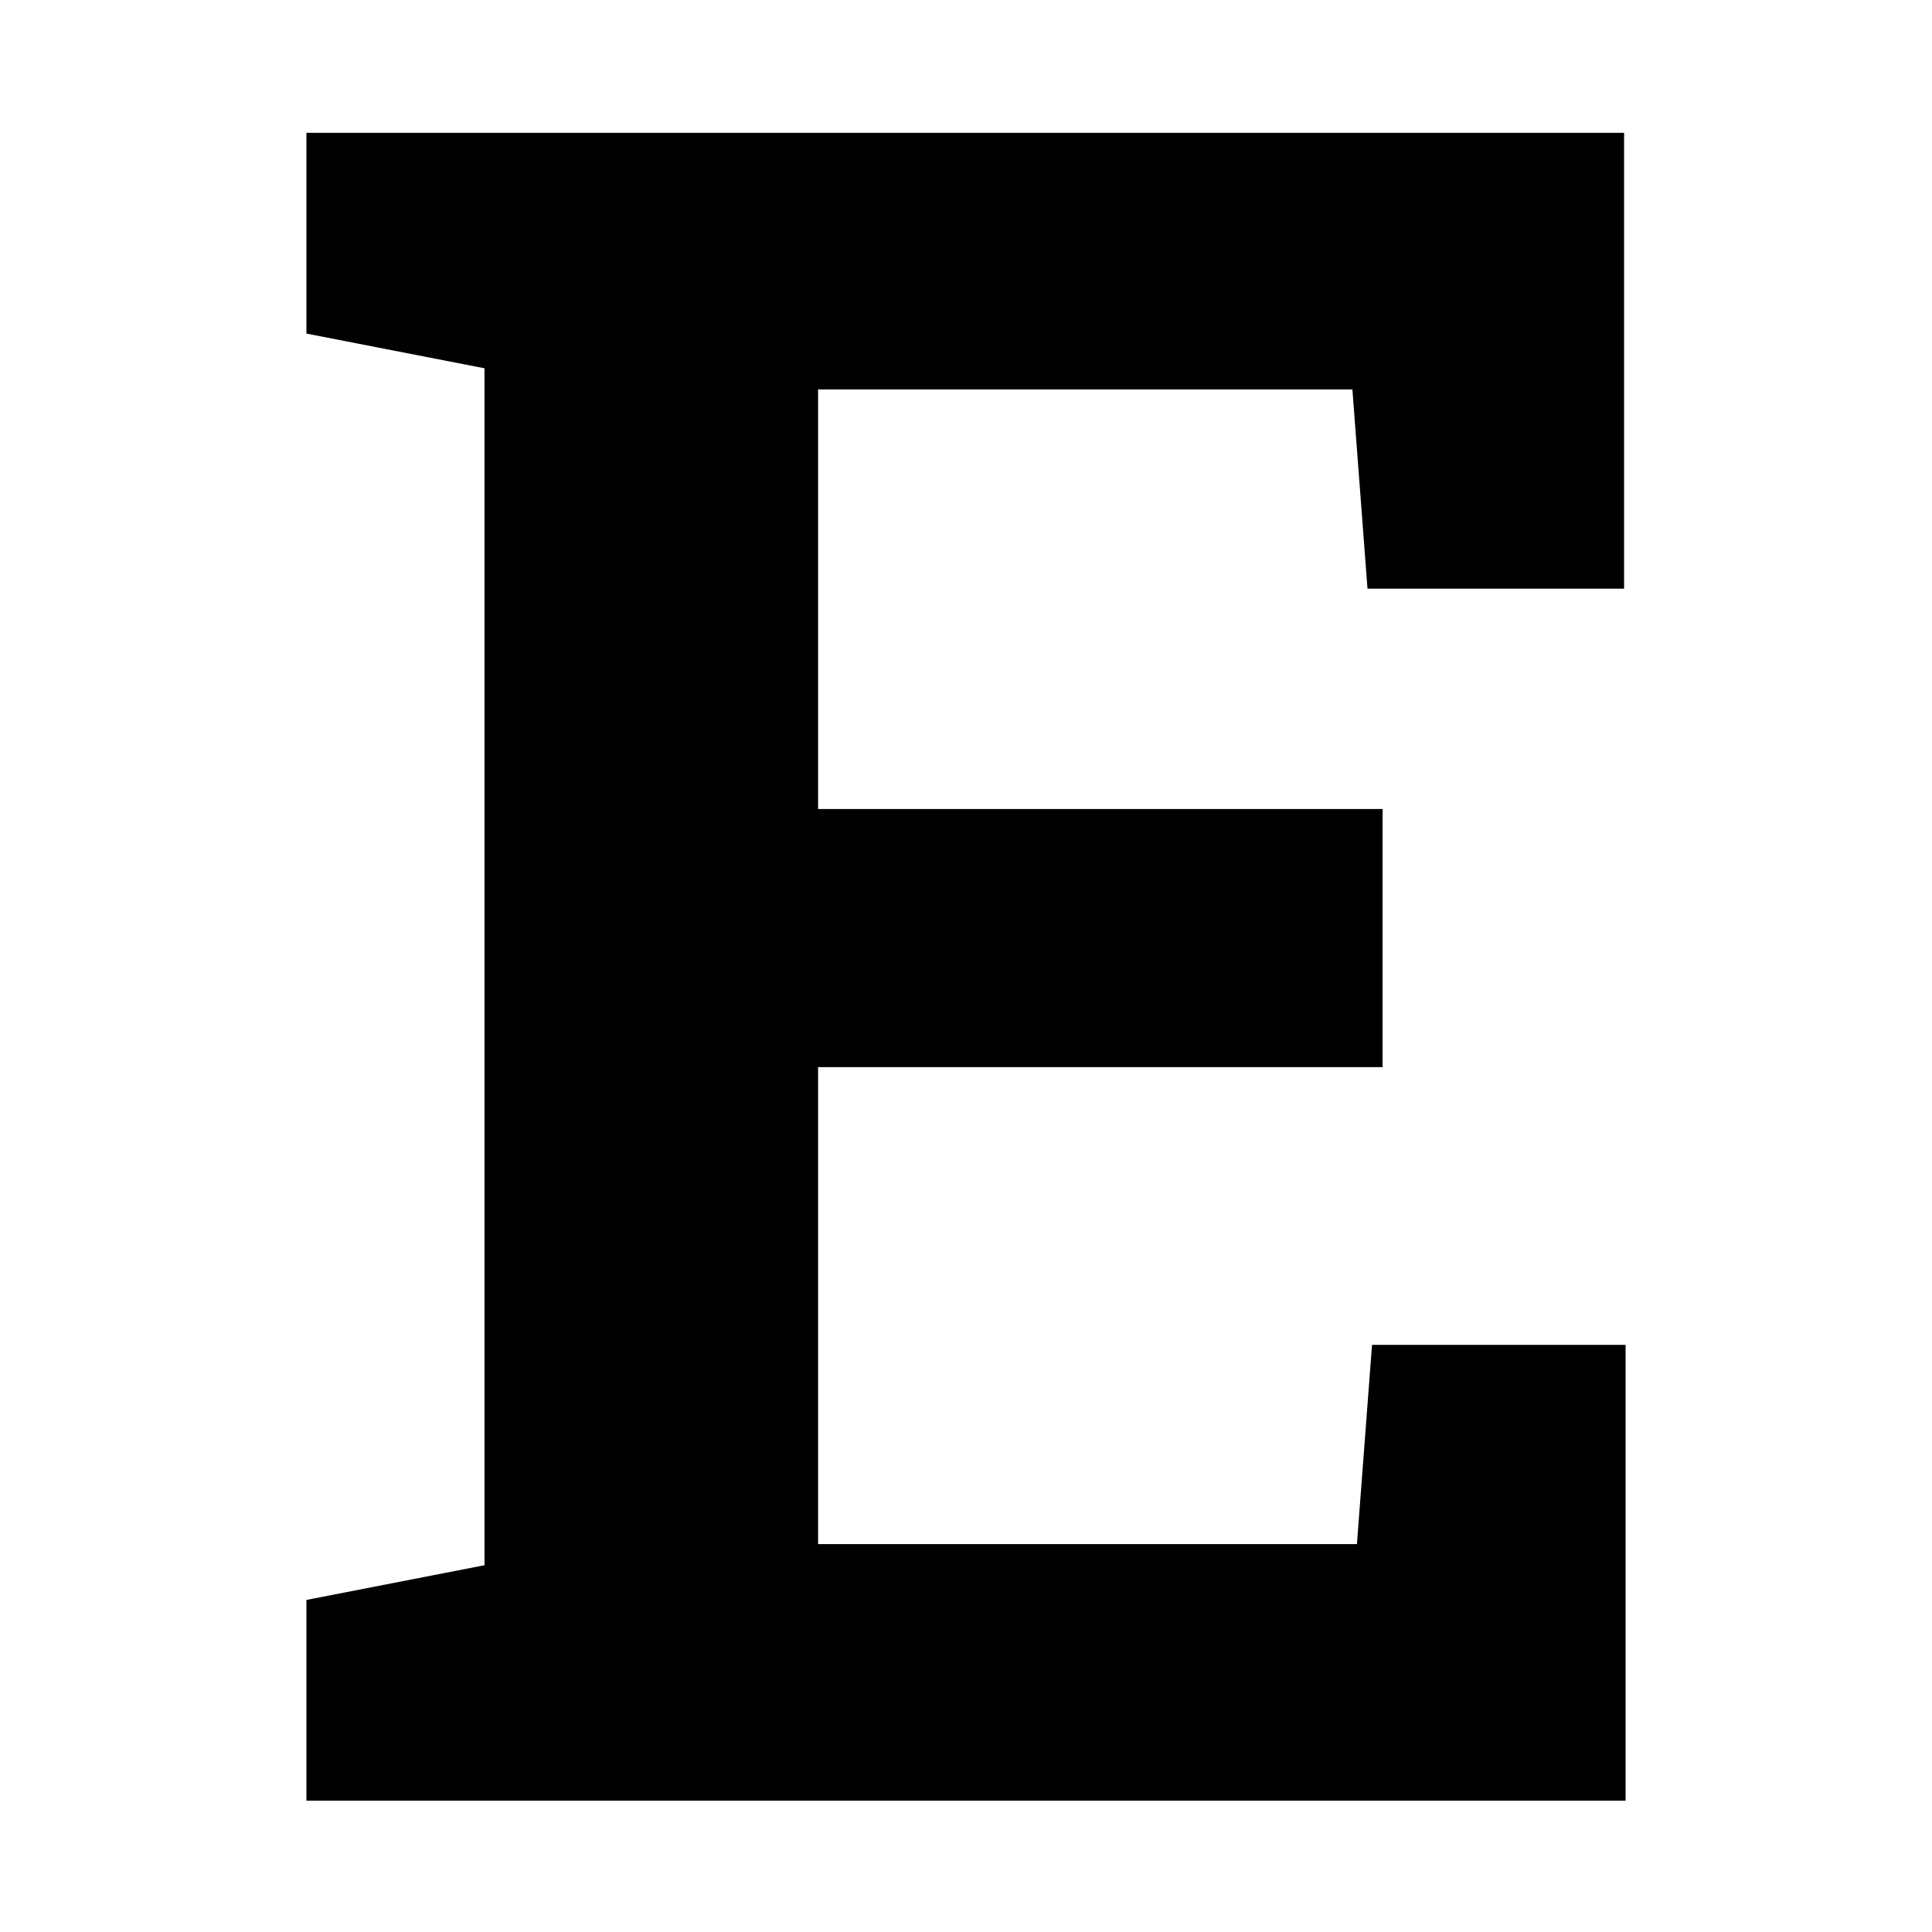 <?xml version="1.0" encoding="utf-8"?>
<!-- Generator: Adobe Illustrator 25.4.1, SVG Export Plug-In . SVG Version: 6.00 Build 0)  -->
<svg version="1.1" id="Layer_1" xmlns="http://www.w3.org/2000/svg" xmlns:xlink="http://www.w3.org/1999/xlink" x="0px" y="0px"
	 viewBox="0 0 128 128" style="enable-background:new 0 0 128 128;" xml:space="preserve">
<g>
	<path d="M91.6,70.7H54.2v31.6h35.7l1-13.2h16.8v30.2H20.3V106l11.8-2.3V24.4l-11.8-2.3V8.8h11.8h75.5V39h-17l-1-13.2H54.2v27.8
		h37.4V70.7z"/>
</g>
</svg>
